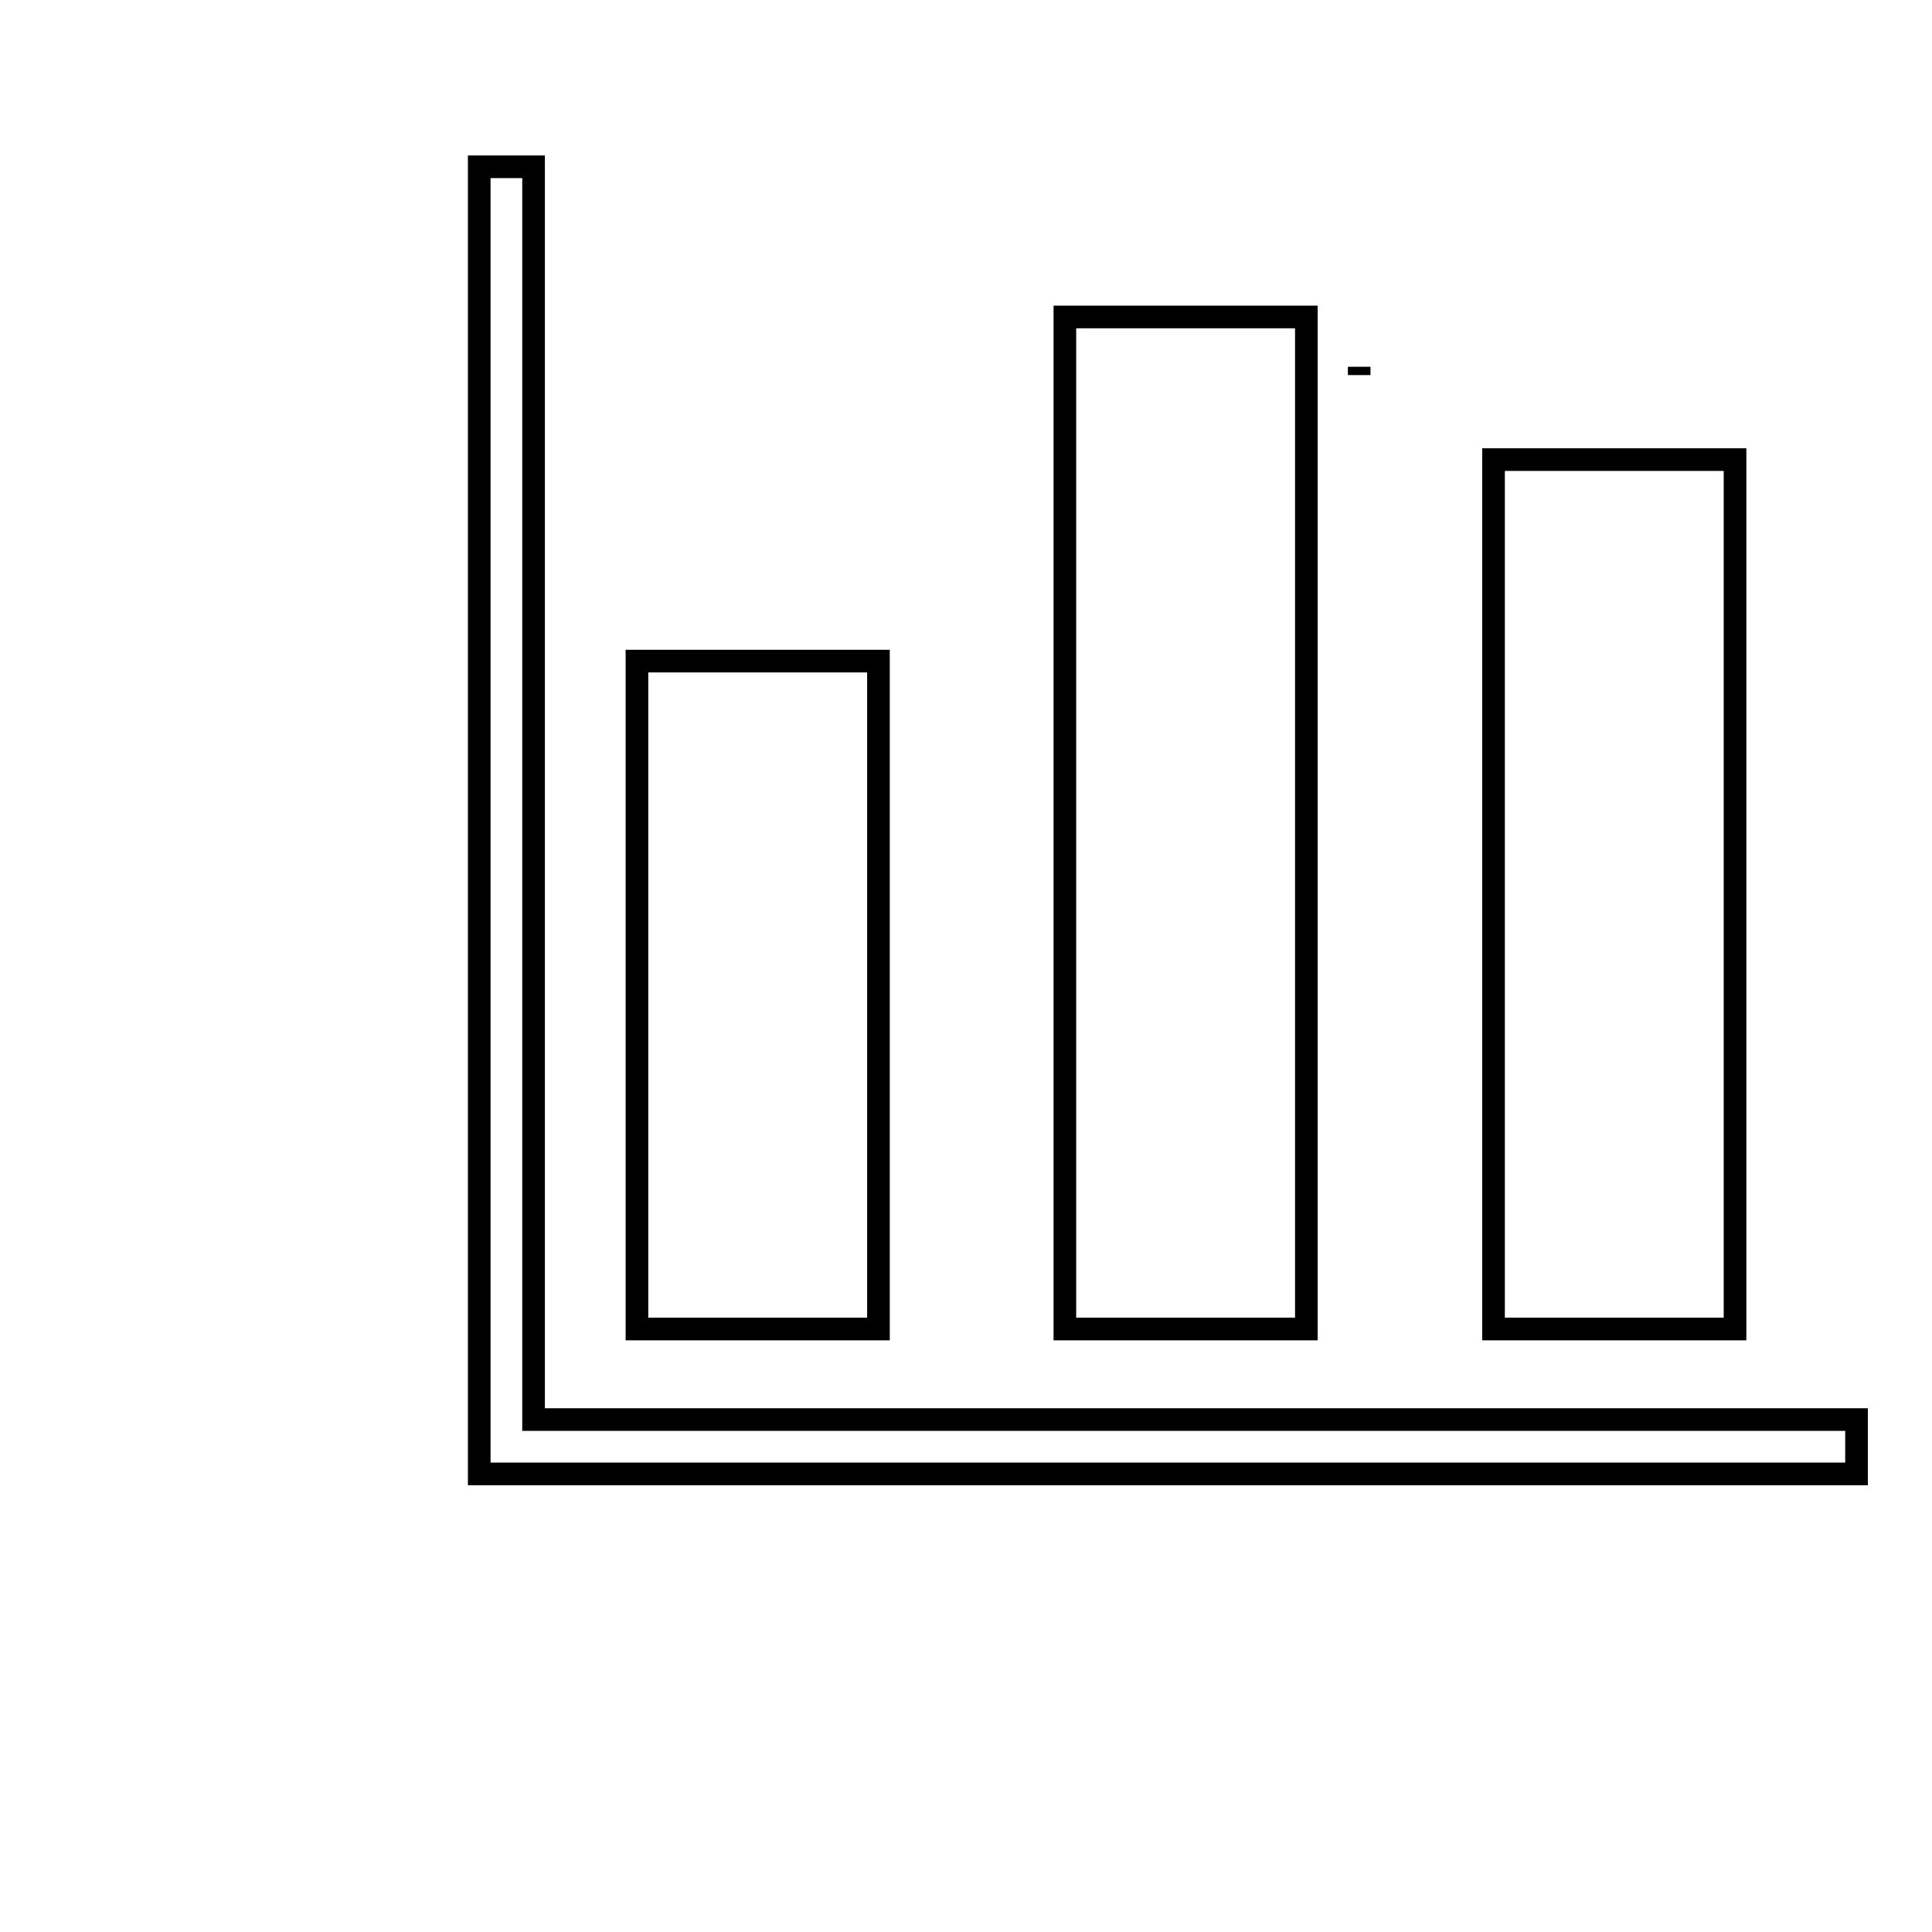 <?xml version="1.0" encoding="utf-8"?>
<!-- Svg Vector Icons : http://www.onlinewebfonts.com/icon -->
<!DOCTYPE svg PUBLIC "-//W3C//DTD SVG 1.1//EN" "http://www.w3.org/Graphics/SVG/1.1/DTD/svg11.dtd">
<svg version="1.1" xmlns="http://www.w3.org/2000/svg" xmlns:xlink="http://www.w3.org/1999/xlink" x="0px" y="0px" viewBox="0 0 256 256" enable-background="new 0 0 256 256" xml:space="preserve">
<g><g><path stroke-width="3" fill-opacity="0" stroke="#000000"  d="M10,233.9"/><path stroke-width="3" fill-opacity="0" stroke="#000000"  d="M180.1,49.2"/><path stroke-width="3" fill-opacity="0" stroke="#000000"  d="M180.1,49.7v-1.1V49.7L180.1,49.7z"/><path stroke-width="3" fill-opacity="0" stroke="#000000"  d="M197.9,60.9h32v115.2h-32V60.9L197.9,60.9z"/><path stroke-width="3" fill-opacity="0" stroke="#000000"  d="M141.1,42h32v134.1h-32V42L141.1,42z"/><path stroke-width="3" fill-opacity="0" stroke="#000000"  d="M84.4,87.6h32v88.5h-32V87.6L84.4,87.6z"/><path stroke-width="3" fill-opacity="0" stroke="#000000"  d="M70.7,188.1v-166h-7.2v173.2h0.2h7H246v-7.2H70.7z"/></g></g>
</svg>
